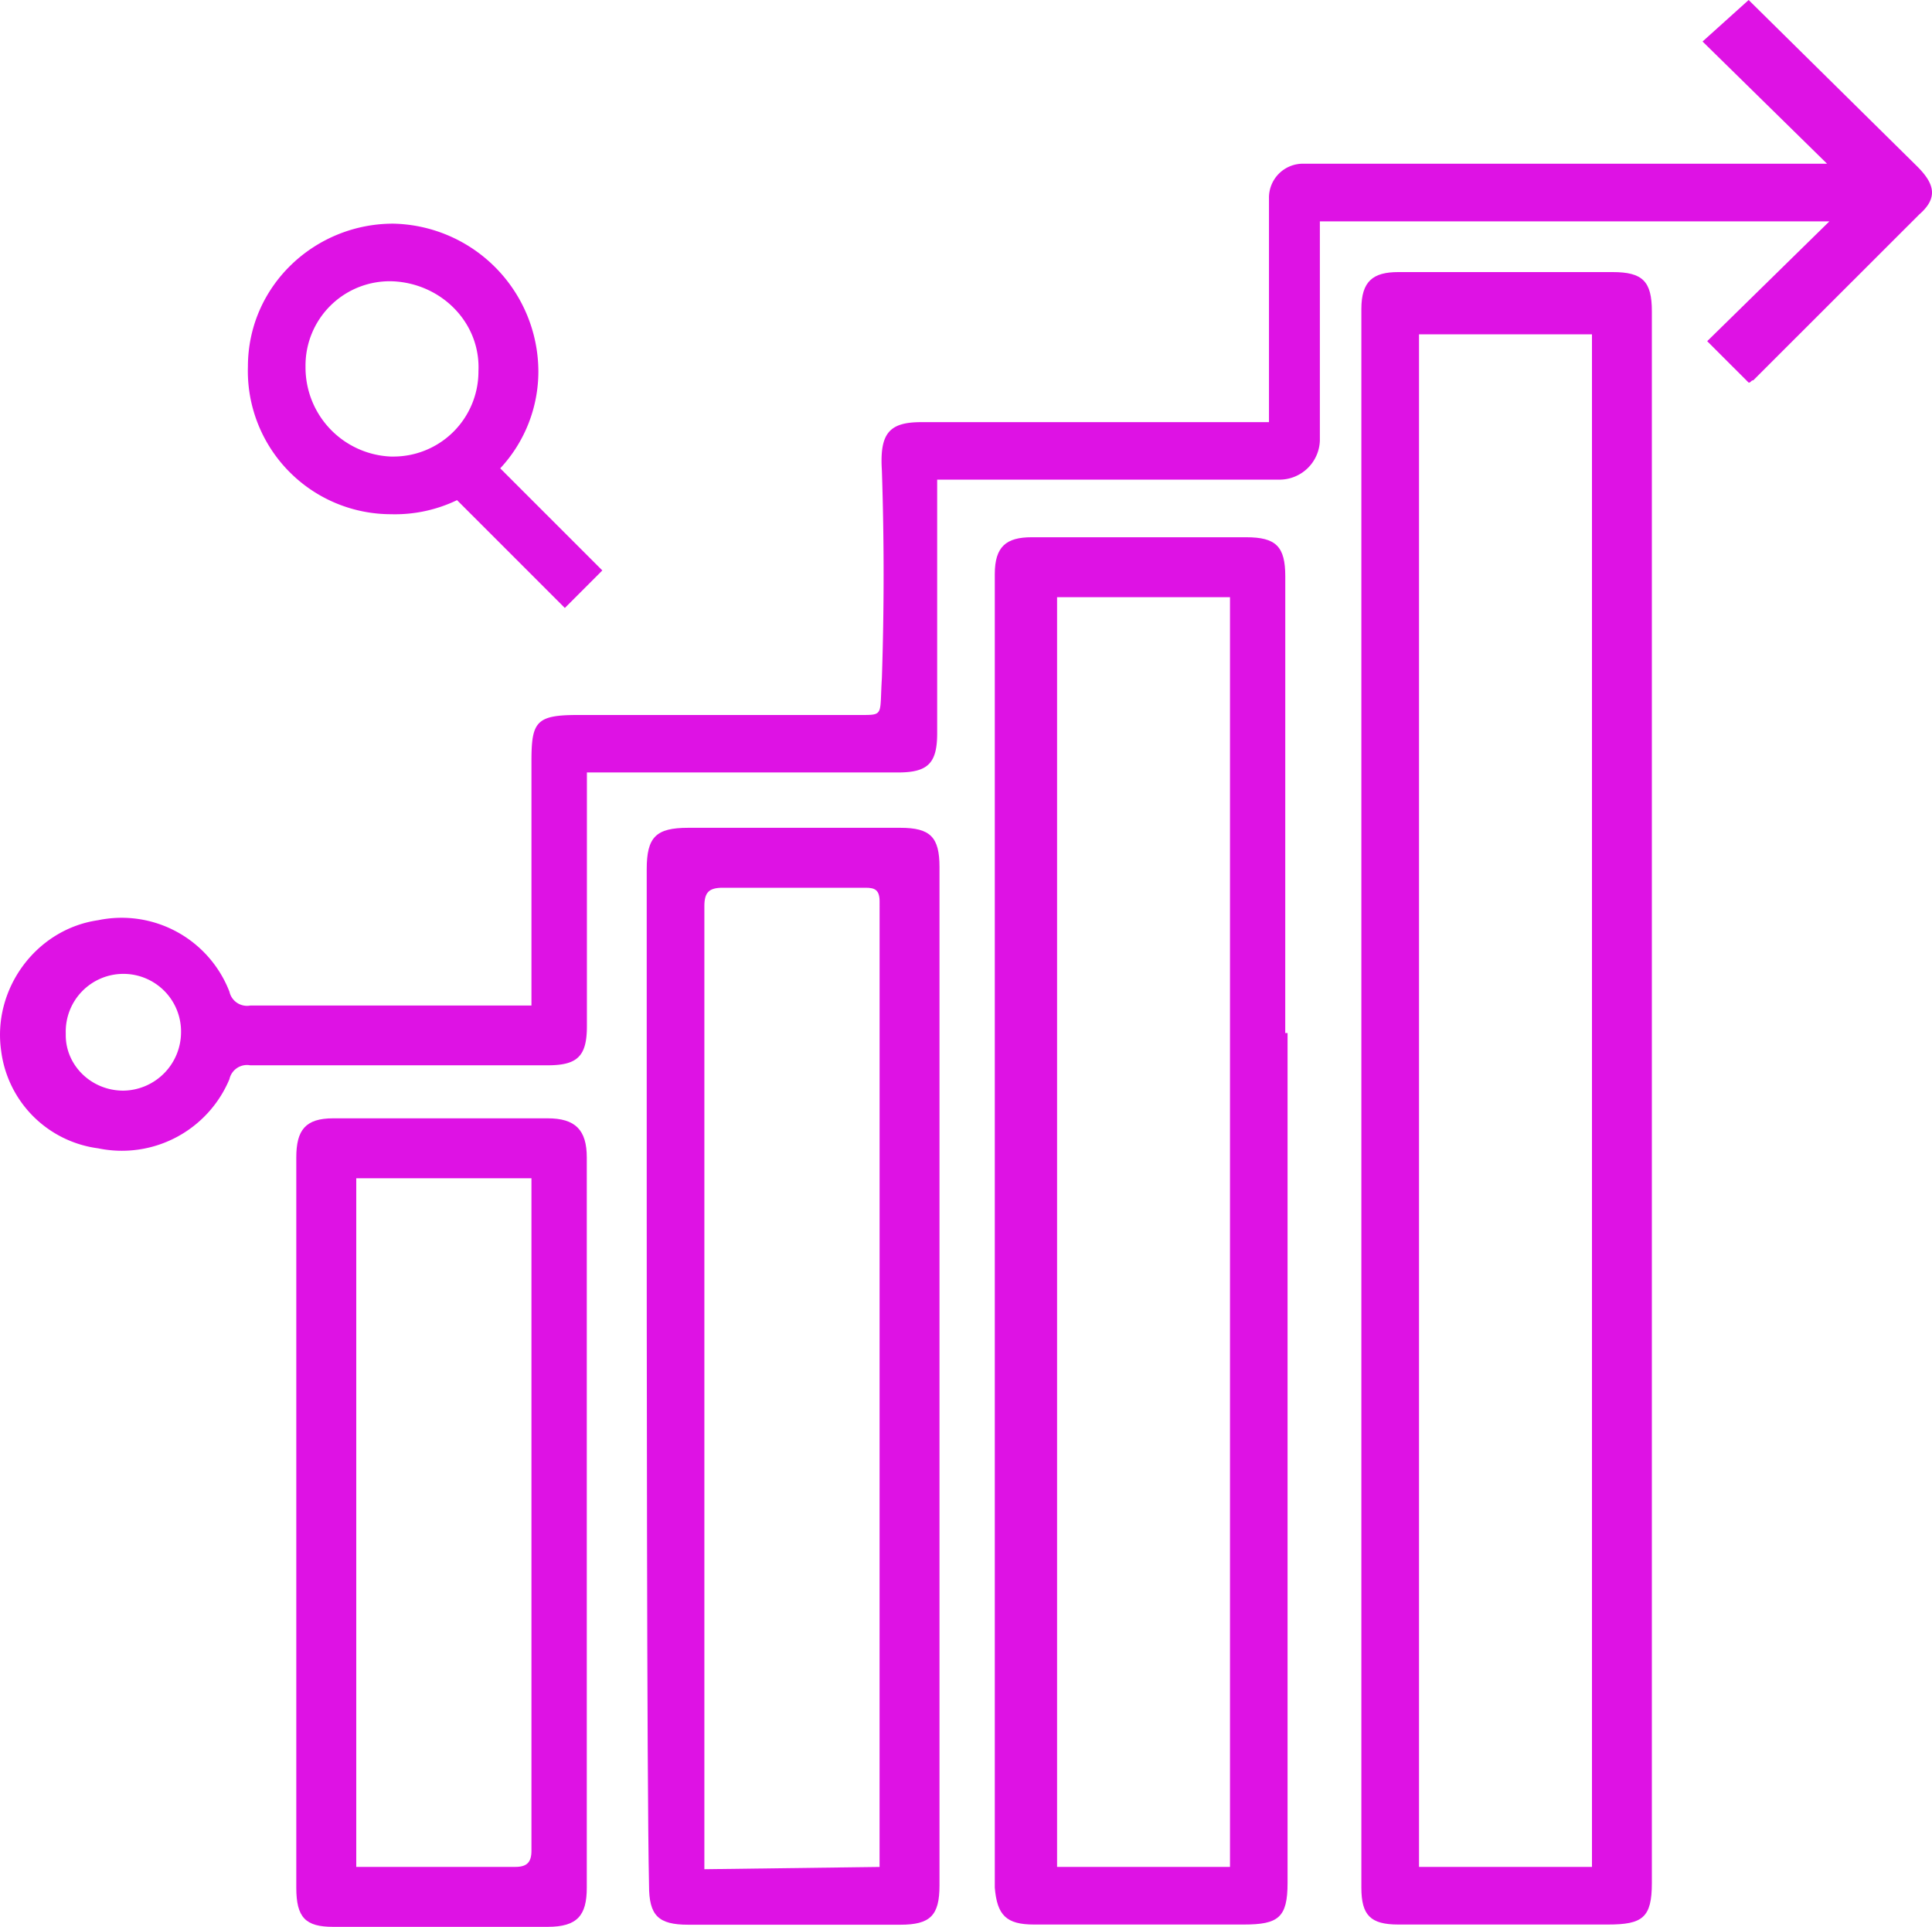 <?xml version="1.0" encoding="UTF-8"?> <svg xmlns="http://www.w3.org/2000/svg" viewBox="0 0 500 498.56"> <defs> <style>.cls-1{fill:#de12e4;}</style> </defs> <title>Ресурс 12</title> <g id="Слой_2" data-name="Слой 2"> <g id="Слой_1-2" data-name="Слой 1"> <path class="cls-1" d="M332.63,149.15c0-7.75-2.38-10.14-10.14-10.14H267c-6.57,0-9.55,2.39-9.55,9.55V488.42c.6,7.16,3,9.54,10.14,9.54h54.3c8.94,0,11.33-1.79,11.33-10.74V267.29h-.6Zm-14.31,333.9H273.57V154.52h44.75Z"></path> <path class="cls-1" d="M417.35,70.4H361.87c-6.56,0-9.55,2.39-9.55,9.55V488.42c0,7.16,2.39,9.54,9.55,9.54h54.29c8.95,0,11.34-1.79,11.34-10.74V80.54C427.5,72.79,425.11,70.4,417.35,70.4ZM412,483.05H367.24V86.51H412Z"></path> <path class="cls-1" d="M233,214.19H178.11c-8.35,0-10.74,2.38-10.74,10.74v79.94c0,26.85,0,156.7.6,183,0,7.76,2.38,10.14,10.14,10.14H233c7.75,0,10.14-2.38,10.14-10.14V224.33C243.14,216.57,240.75,214.19,233,214.19Zm-5.37,265.87v3l-45.34.59V234.47c0-3.58,1.19-4.77,4.77-4.77h37c2.39,0,3.58.59,3.58,3.58Z"></path> <path class="cls-1" d="M141.72,289.36H86.23c-7.16,0-9.55,3-9.55,10.14V488.42c0,7.75,2.39,10.14,9.55,10.14h55.49c7.75,0,10.14-3,10.14-10.14V299.5C151.86,292.34,148.88,289.36,141.72,289.36Zm-4.18,19.09V478.87c0,3-1.19,4.18-4.18,4.18H92.2V304.87h45.34Z"></path> <path class="cls-1" d="M101.15,133.05a37.11,37.11,0,0,0,17.13-3.64l27.9,27.9,9.7-9.71-26.42-26.42a36.77,36.77,0,0,0,9.87-25.12,38.34,38.34,0,0,0-37.59-38.19c-20.28,0-37.58,16.11-37.58,37A37.06,37.06,0,0,0,101.15,133.05Zm.59-60.26c12.53.59,22.67,10.74,22.08,23.27a22,22,0,0,1-22.08,22.07h-.59A23.07,23.07,0,0,1,79.07,94.86,21.79,21.79,0,0,1,101.74,72.79Z"></path> <path class="cls-1" d="M496.11,43,453.75,1.19,452.55,0,440.62,10.74l32.22,31.62H337.41a8.79,8.79,0,0,0-9,9v57.87H238.37c-8.35,0-10.74,3-10.14,12.53q.89,26.85,0,53.7c-.6,9.54.59,9.54-5.37,9.54H149.47c-10.74,0-11.93,1.79-11.93,11.93v63.25H64.75a4.66,4.66,0,0,1-5.37-3.58,29.91,29.91,0,0,0-34-18.5C9.27,240.44-2.07,256,.32,272.06a29.12,29.12,0,0,0,25.06,25.06,30.18,30.18,0,0,0,34-17.9,4.65,4.65,0,0,1,5.37-3.58h77c7.75,0,10.14-2.39,10.14-10.14V199.87H232.4c7.76,0,10.14-2.39,10.14-10.15V124.1h88.9A10.46,10.46,0,0,0,341.58,114V57.28H473.44l-31.62,31L452.55,99c.6,0,.6-.6,1.2-.6L496.7,55.49C501.48,51.31,500.88,47.73,496.11,43ZM31.94,282.2c-8.35,0-14.92-6.56-14.92-14.32v-.59a14.92,14.92,0,1,1,29.83,0A15.15,15.15,0,0,1,31.94,282.2Z"></path> </g> </g> </svg> 